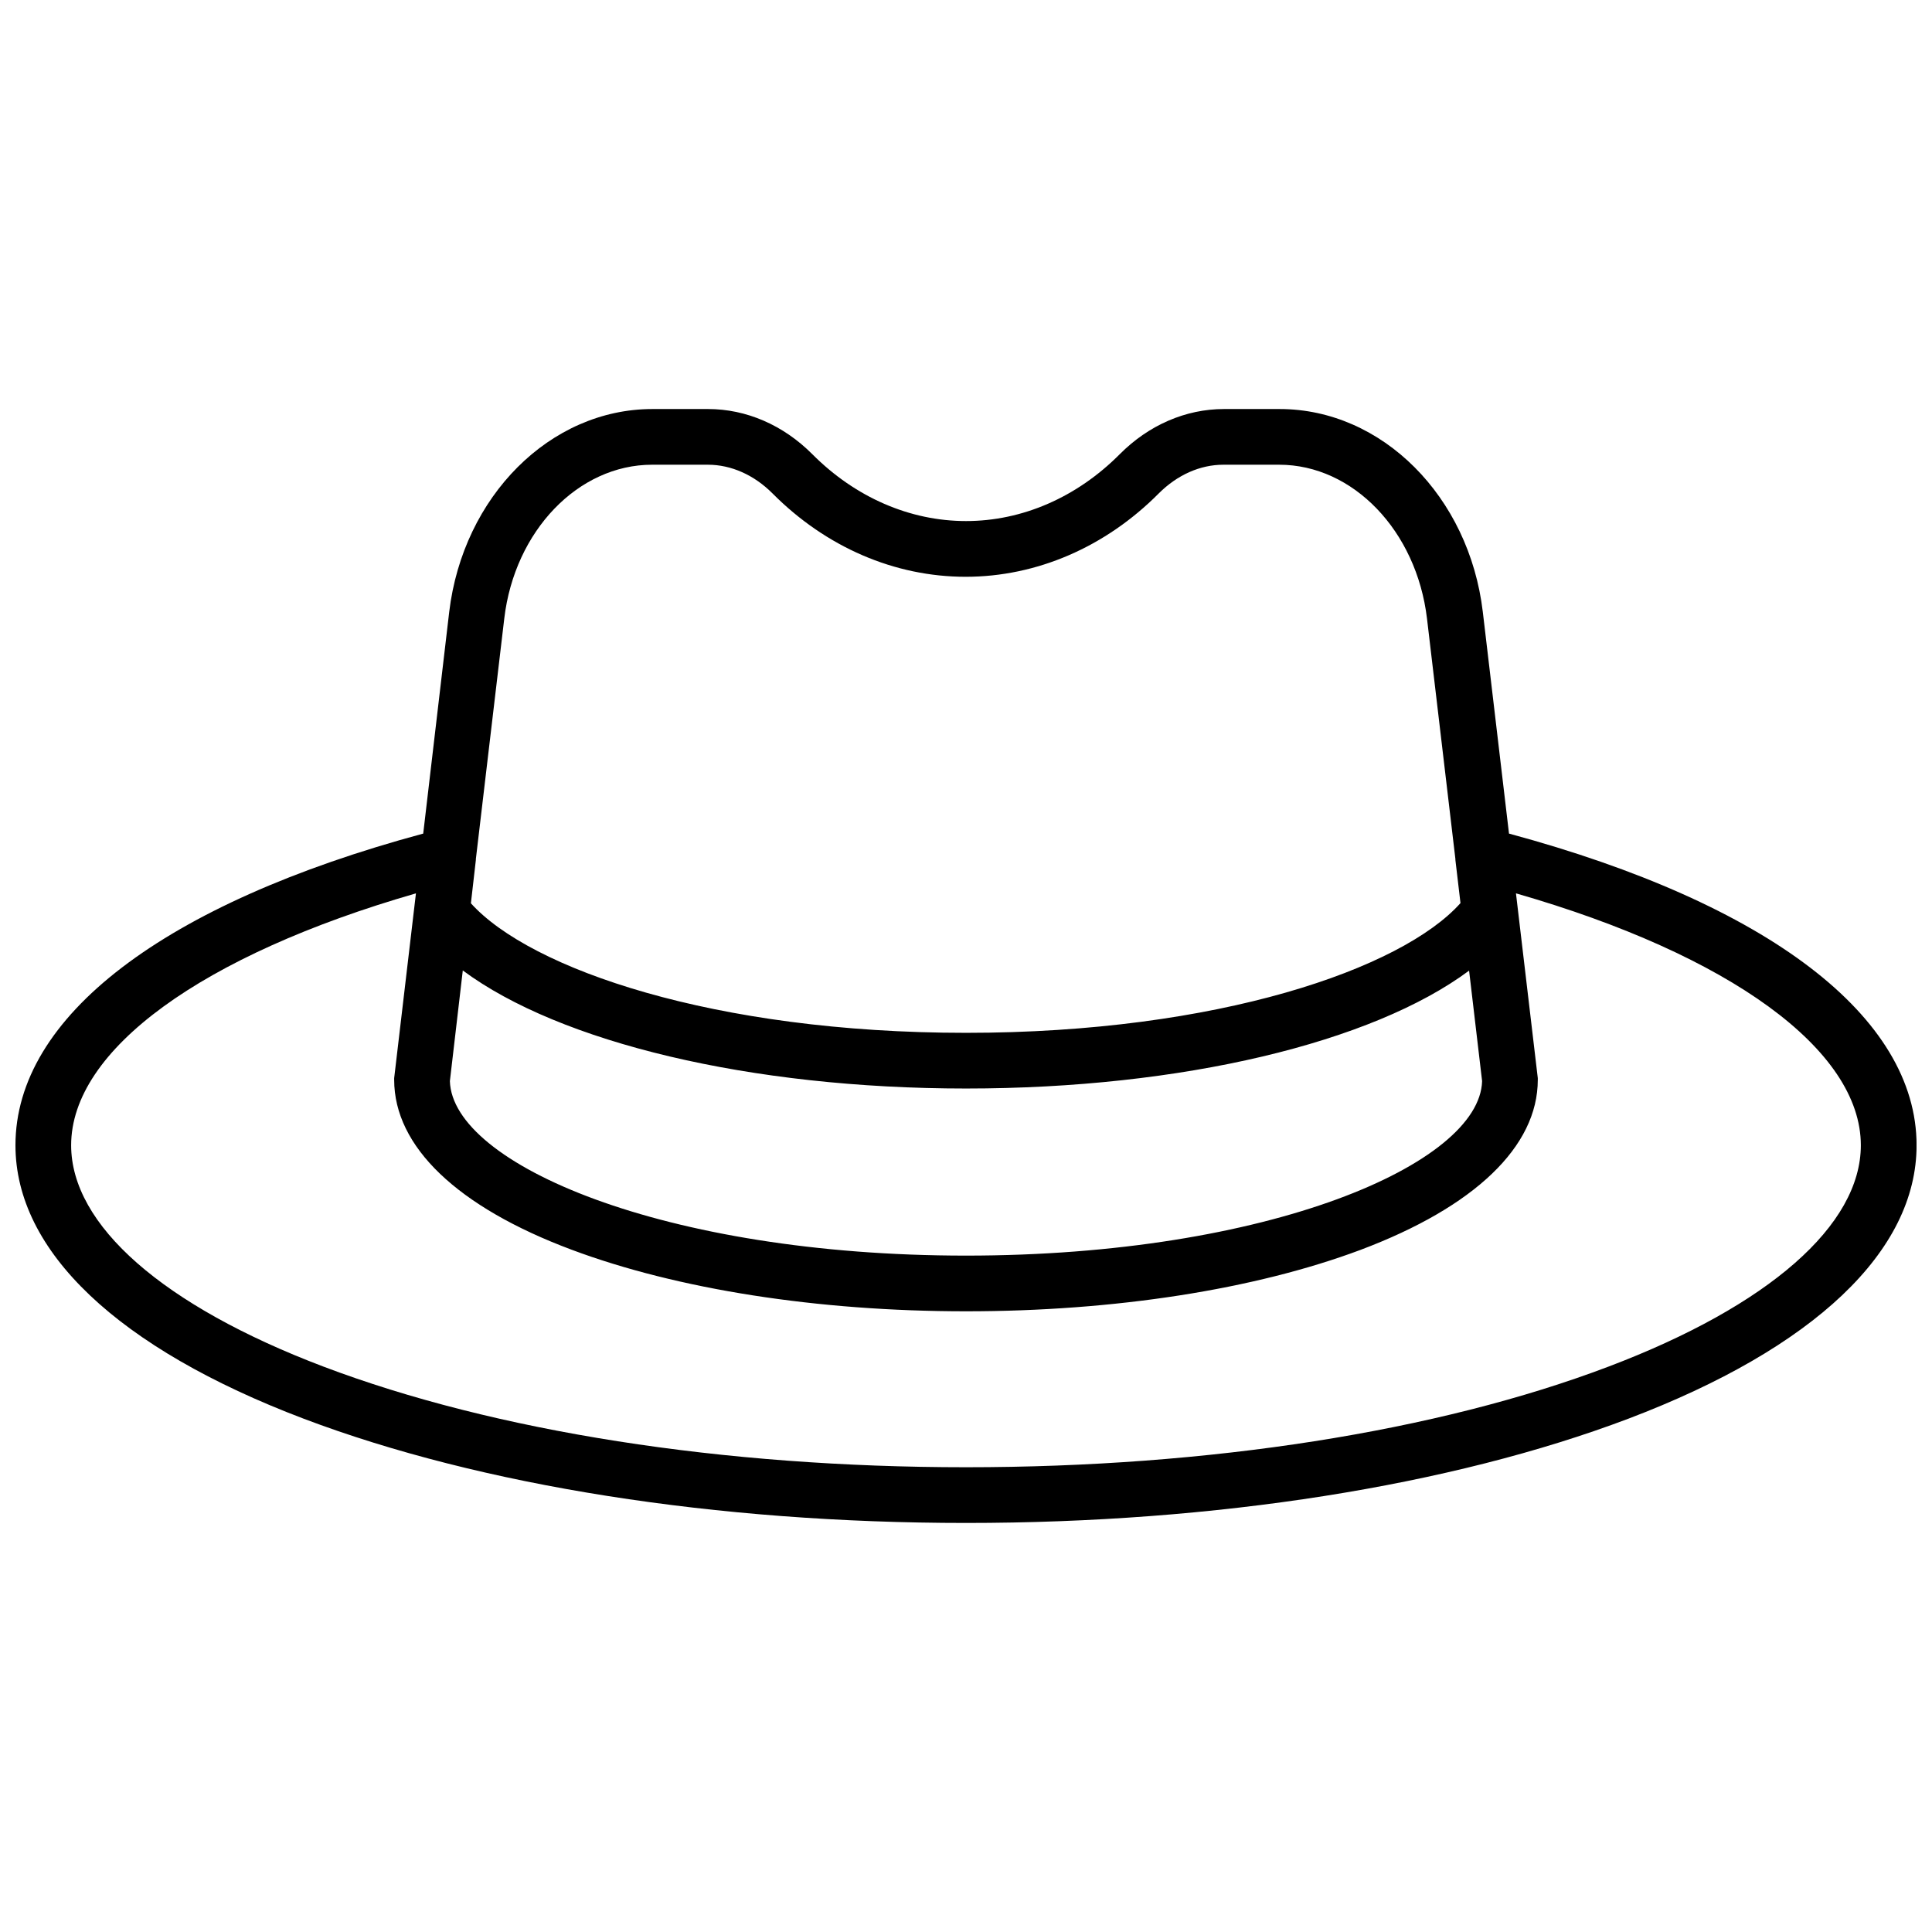<?xml version="1.0" encoding="UTF-8"?>
<!-- Uploaded to: SVG Repo, www.svgrepo.com, Generator: SVG Repo Mixer Tools -->
<svg width="800px" height="800px" version="1.1" viewBox="144 144 512 512" xmlns="http://www.w3.org/2000/svg">
 <defs>
  <clipPath id="a">
   <path d="m148.09 252h503.81v296h-503.81z"/>
  </clipPath>
 </defs>
 <g clip-path="url(#a)">
  <path d="m543.9 364.91-6.938-58.727c-3.621-30.66-26.754-53.785-53.844-53.785h-14.762c-10.137 0-19.938 4.25-27.621 11.977-11.367 11.426-25.828 17.711-40.727 17.711-14.898 0-29.363-6.297-40.727-17.711-7.695-7.727-17.496-11.977-27.633-11.977h-14.762c-27.078 0-50.184 23.125-53.844 53.785l-6.887 58.727c-68.781 18.559-108.06 48.531-108.06 82.598 0 28.055 27.129 53.785 76.379 72.461 47.004 17.789 109.33 27.629 175.53 27.629s128.52-9.84 175.53-27.629c49.25-18.695 76.379-44.406 76.379-72.461-0.004-34.066-39.285-64.039-108.01-82.598zm-273.79 6.984v-0.246l7.527-63.734c2.734-23.23 19.59-40.758 39.184-40.758h14.762c6.18 0 12.262 2.707 17.152 7.617 14.16 14.238 32.344 22.082 51.168 22.082 18.824 0 37.039-7.871 51.168-22.082 4.922-4.922 10.973-7.617 17.152-7.617h14.762c19.59 0 36.406 17.523 39.184 40.758l7.527 63.734v0.246l1.348 11.434c-15.512 17.398-64.27 34.383-131.04 34.383s-115.53-16.934-131.21-34.332zm-3.465 29.285c25.684 19.07 76.105 31.289 133.36 31.289s107.67-12.172 133.32-31.242l3.449 29.277c-0.637 21.953-56.637 46.246-136.77 46.246-80.141 0-136.14-24.293-136.78-46.246zm303.64 104.98c-45.32 17.199-105.85 26.676-170.29 26.676s-124.92-9.477-170.29-26.676c-42.488-16.109-66.852-37.48-66.852-58.656 0-25.27 34.715-50.43 91.375-66.754l-5.769 48.961v0.441c0 17.711 16.727 33.703 47.027 45.039 28.016 10.488 65.148 16.316 104.51 16.316 39.359 0 76.496-5.777 104.53-16.266 30.277-11.387 47.004-27.387 47.004-45.09v-0.441l-5.785-48.965c56.676 16.297 91.395 41.488 91.395 66.758 0 21.176-24.363 42.547-66.855 58.656z"/>
 </g>
</svg>